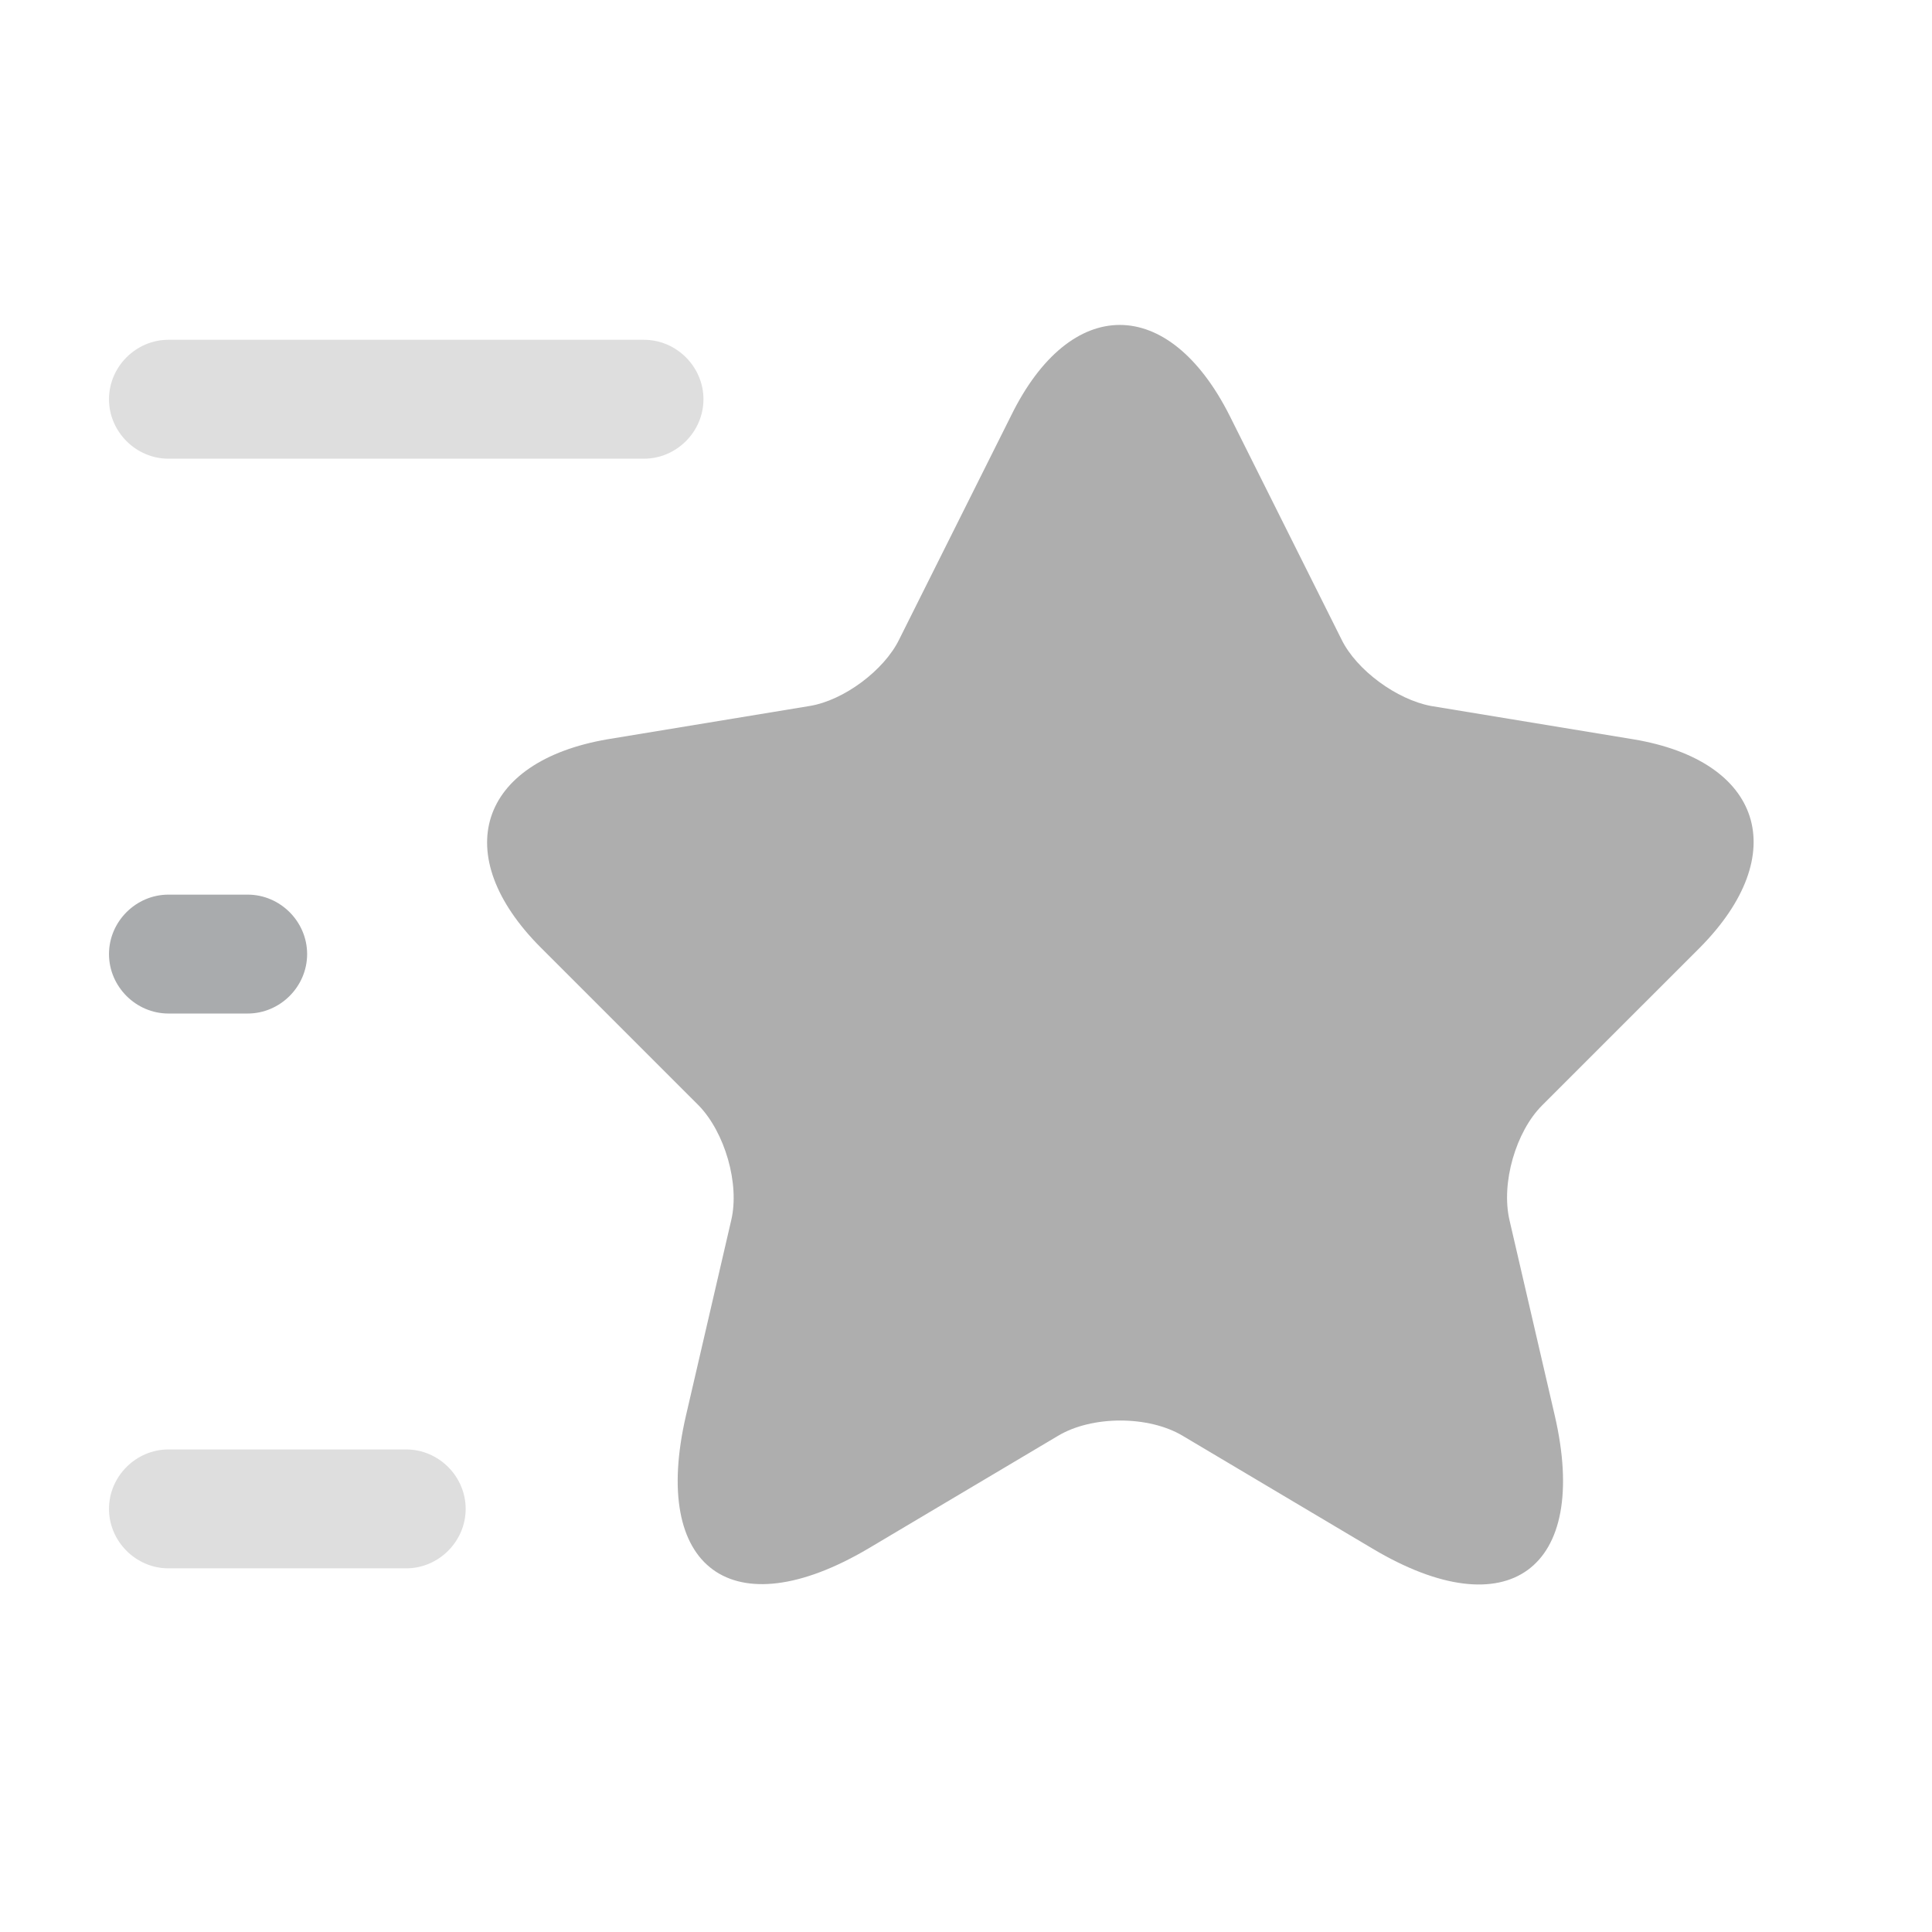<svg width="65" height="65" viewBox="0 0 65 65" fill="none" xmlns="http://www.w3.org/2000/svg">
<g id="vuesax/bulk/star">
<g id="star">
<g id="Group">
<path id="Vector" d="M41.373 13.992L45.133 21.512C45.64 22.552 47 23.539 48.147 23.752L54.947 24.872C59.293 25.592 60.307 28.739 57.187 31.886L51.88 37.192C51 38.072 50.493 39.806 50.787 41.059L52.307 47.619C53.507 52.792 50.733 54.819 46.173 52.099L39.8 48.312C38.653 47.619 36.733 47.619 35.587 48.312L29.213 52.099C24.653 54.792 21.88 52.792 23.08 47.619L24.6 41.059C24.893 39.832 24.387 38.099 23.507 37.192L18.2 31.886C15.08 28.765 16.093 25.619 20.44 24.872L27.24 23.752C28.387 23.566 29.747 22.552 30.253 21.512L34.013 13.992C36.013 9.912 39.32 9.912 41.373 13.992Z" fill="#AEAEAE"/>
</g>
<path id="Vector_2" opacity="0.4" d="M21.667 15.432H5.667C4.573 15.432 3.667 14.525 3.667 13.432C3.667 12.339 4.573 11.432 5.667 11.432H21.667C22.76 11.432 23.667 12.339 23.667 13.432C23.667 14.525 22.76 15.432 21.667 15.432Z" fill="#AEAEAE"/>
<path id="Vector_3" opacity="0.4" d="M13.667 52.765H5.667C4.573 52.765 3.667 51.858 3.667 50.765C3.667 49.672 4.573 48.765 5.667 48.765H13.667C14.76 48.765 15.667 49.672 15.667 50.765C15.667 51.858 14.76 52.765 13.667 52.765Z" fill="#AEAEAE"/>
<path id="Vector_4" opacity="0.4" d="M8.333 34.099H5.667C4.573 34.099 3.667 33.192 3.667 32.099C3.667 31.005 4.573 30.099 5.667 30.099H8.333C9.427 30.099 10.333 31.005 10.333 32.099C10.333 33.192 9.427 34.099 8.333 34.099Z" fill="#292D32"/>
</g>
</g>
</svg>
